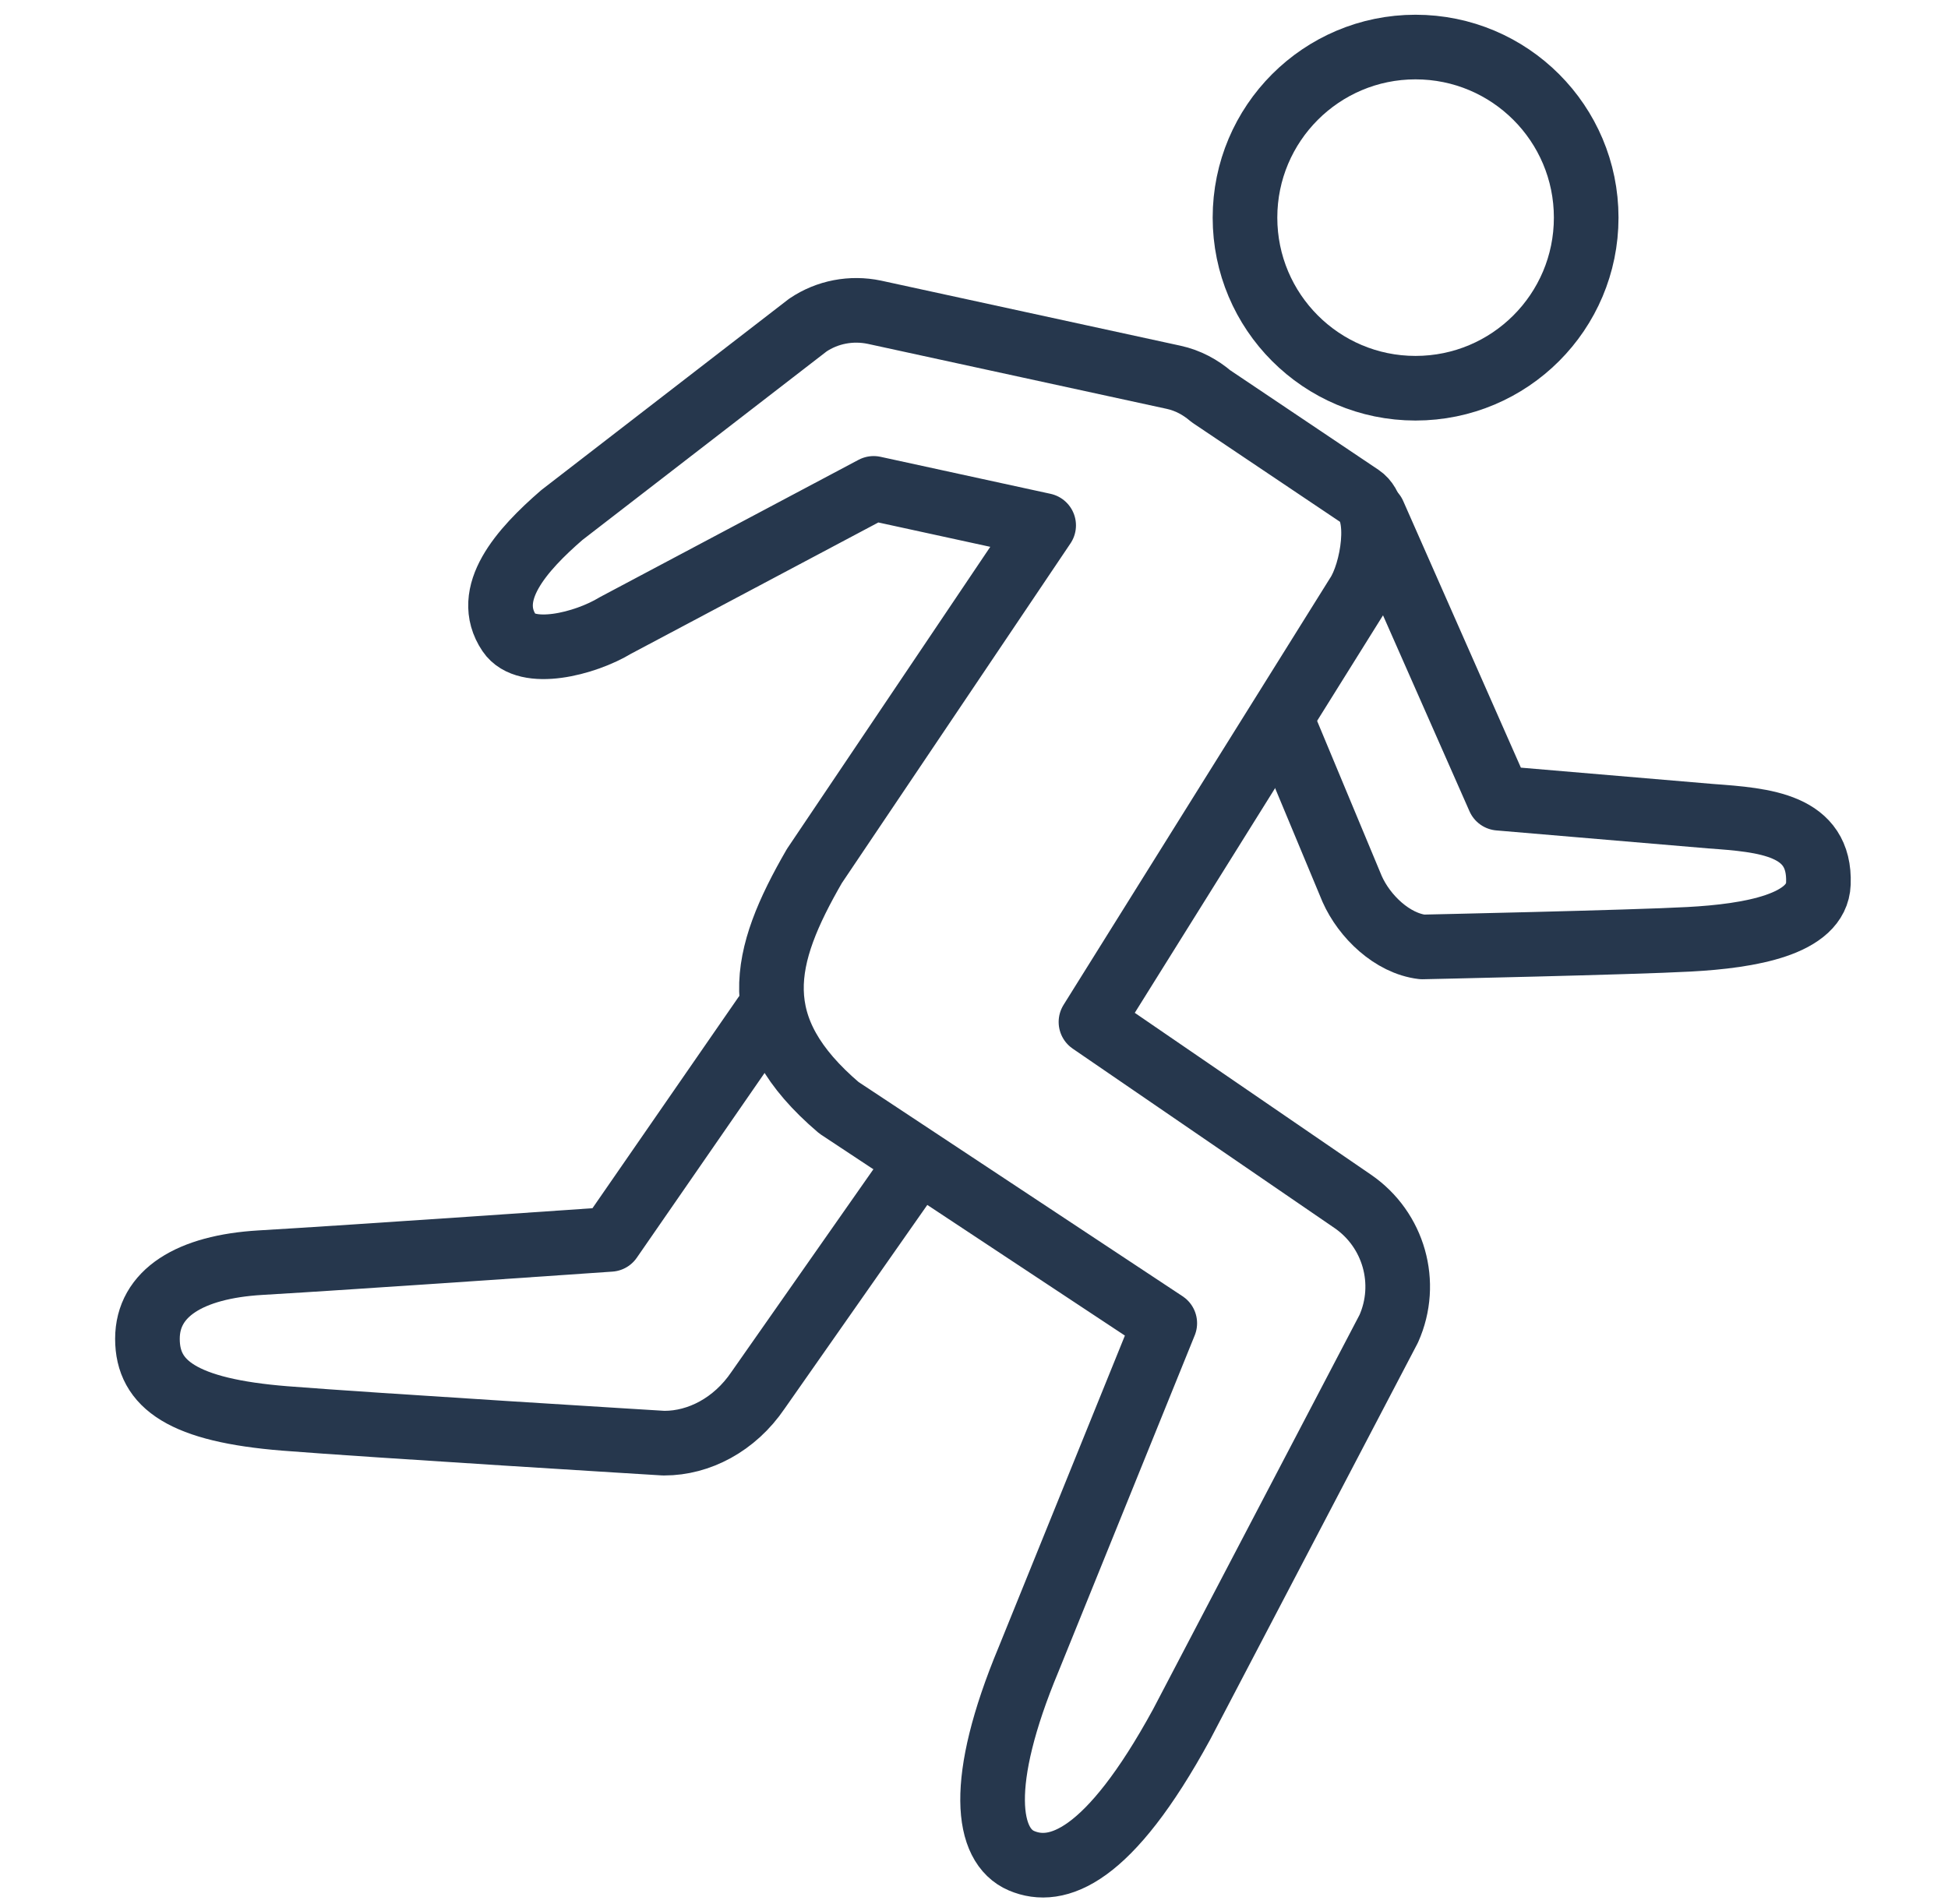 <svg width="45" height="44" viewBox="0 0 45 44" fill="none" xmlns="http://www.w3.org/2000/svg">
<g clip-path="url(#clip0_1936_752)">
<path d="M28.76 5.028C28.76 7.204 30.524 8.97 32.699 8.97C34.879 8.97 36.642 7.204 36.642 5.028C36.642 2.853 34.879 1.087 32.699 1.087C30.524 1.087 28.76 2.853 28.76 5.028Z" stroke="#26374D" stroke-width="1.493" stroke-miterlimit="10" stroke-linecap="round" stroke-linejoin="round"/>
<path d="M17.666 23.473L14.096 28.636C14.096 28.636 8.144 29.05 6.015 29.174C4.386 29.27 3.406 29.878 3.406 30.934C3.406 31.991 4.231 32.585 6.58 32.773C8.56 32.931 15.328 33.344 15.328 33.344C15.336 33.344 15.344 33.344 15.349 33.344C16.14 33.344 16.968 32.924 17.512 32.121L20.996 27.146" stroke="#26374D" stroke-width="1.493" stroke-miterlimit="10" stroke-linecap="round" stroke-linejoin="round"/>
<path d="M31.249 27.757L25.202 23.613L31.355 13.758C31.707 13.232 31.952 11.828 31.428 11.475L27.972 9.154C27.731 8.948 27.443 8.789 27.11 8.717L20.198 7.214C19.665 7.103 19.112 7.207 18.662 7.511L12.979 11.9C12.045 12.709 11.15 13.719 11.765 14.628C12.161 15.216 13.509 14.881 14.217 14.451L20.182 11.284L24.109 12.139L18.813 20.009C17.598 22.112 17.195 23.734 19.38 25.595L26.907 30.573L23.76 38.341C22.573 41.188 22.786 42.648 23.599 42.993C24.411 43.337 25.607 42.941 27.296 39.843L32.081 30.7C32.55 29.647 32.2 28.41 31.249 27.757Z" stroke="#26374D" stroke-width="1.493" stroke-miterlimit="10" stroke-linecap="round" stroke-linejoin="round"/>
<path d="M29.709 16.877L31.235 20.539C31.518 21.177 32.163 21.796 32.857 21.879C32.857 21.879 37.703 21.775 39.025 21.702C40.415 21.627 41.972 21.366 42.006 20.414C42.057 19.049 40.769 18.949 39.517 18.858L34.629 18.443L31.732 11.877" stroke="#26374D" stroke-width="1.493" stroke-miterlimit="10" stroke-linecap="round" stroke-linejoin="round"/>
</g>
<defs>
<clipPath id="clip0_1936_752">
<rect width="43.791" height="43.791" fill="white" transform="translate(0.733 0.212)"/>
</clipPath>
</defs>
</svg>
